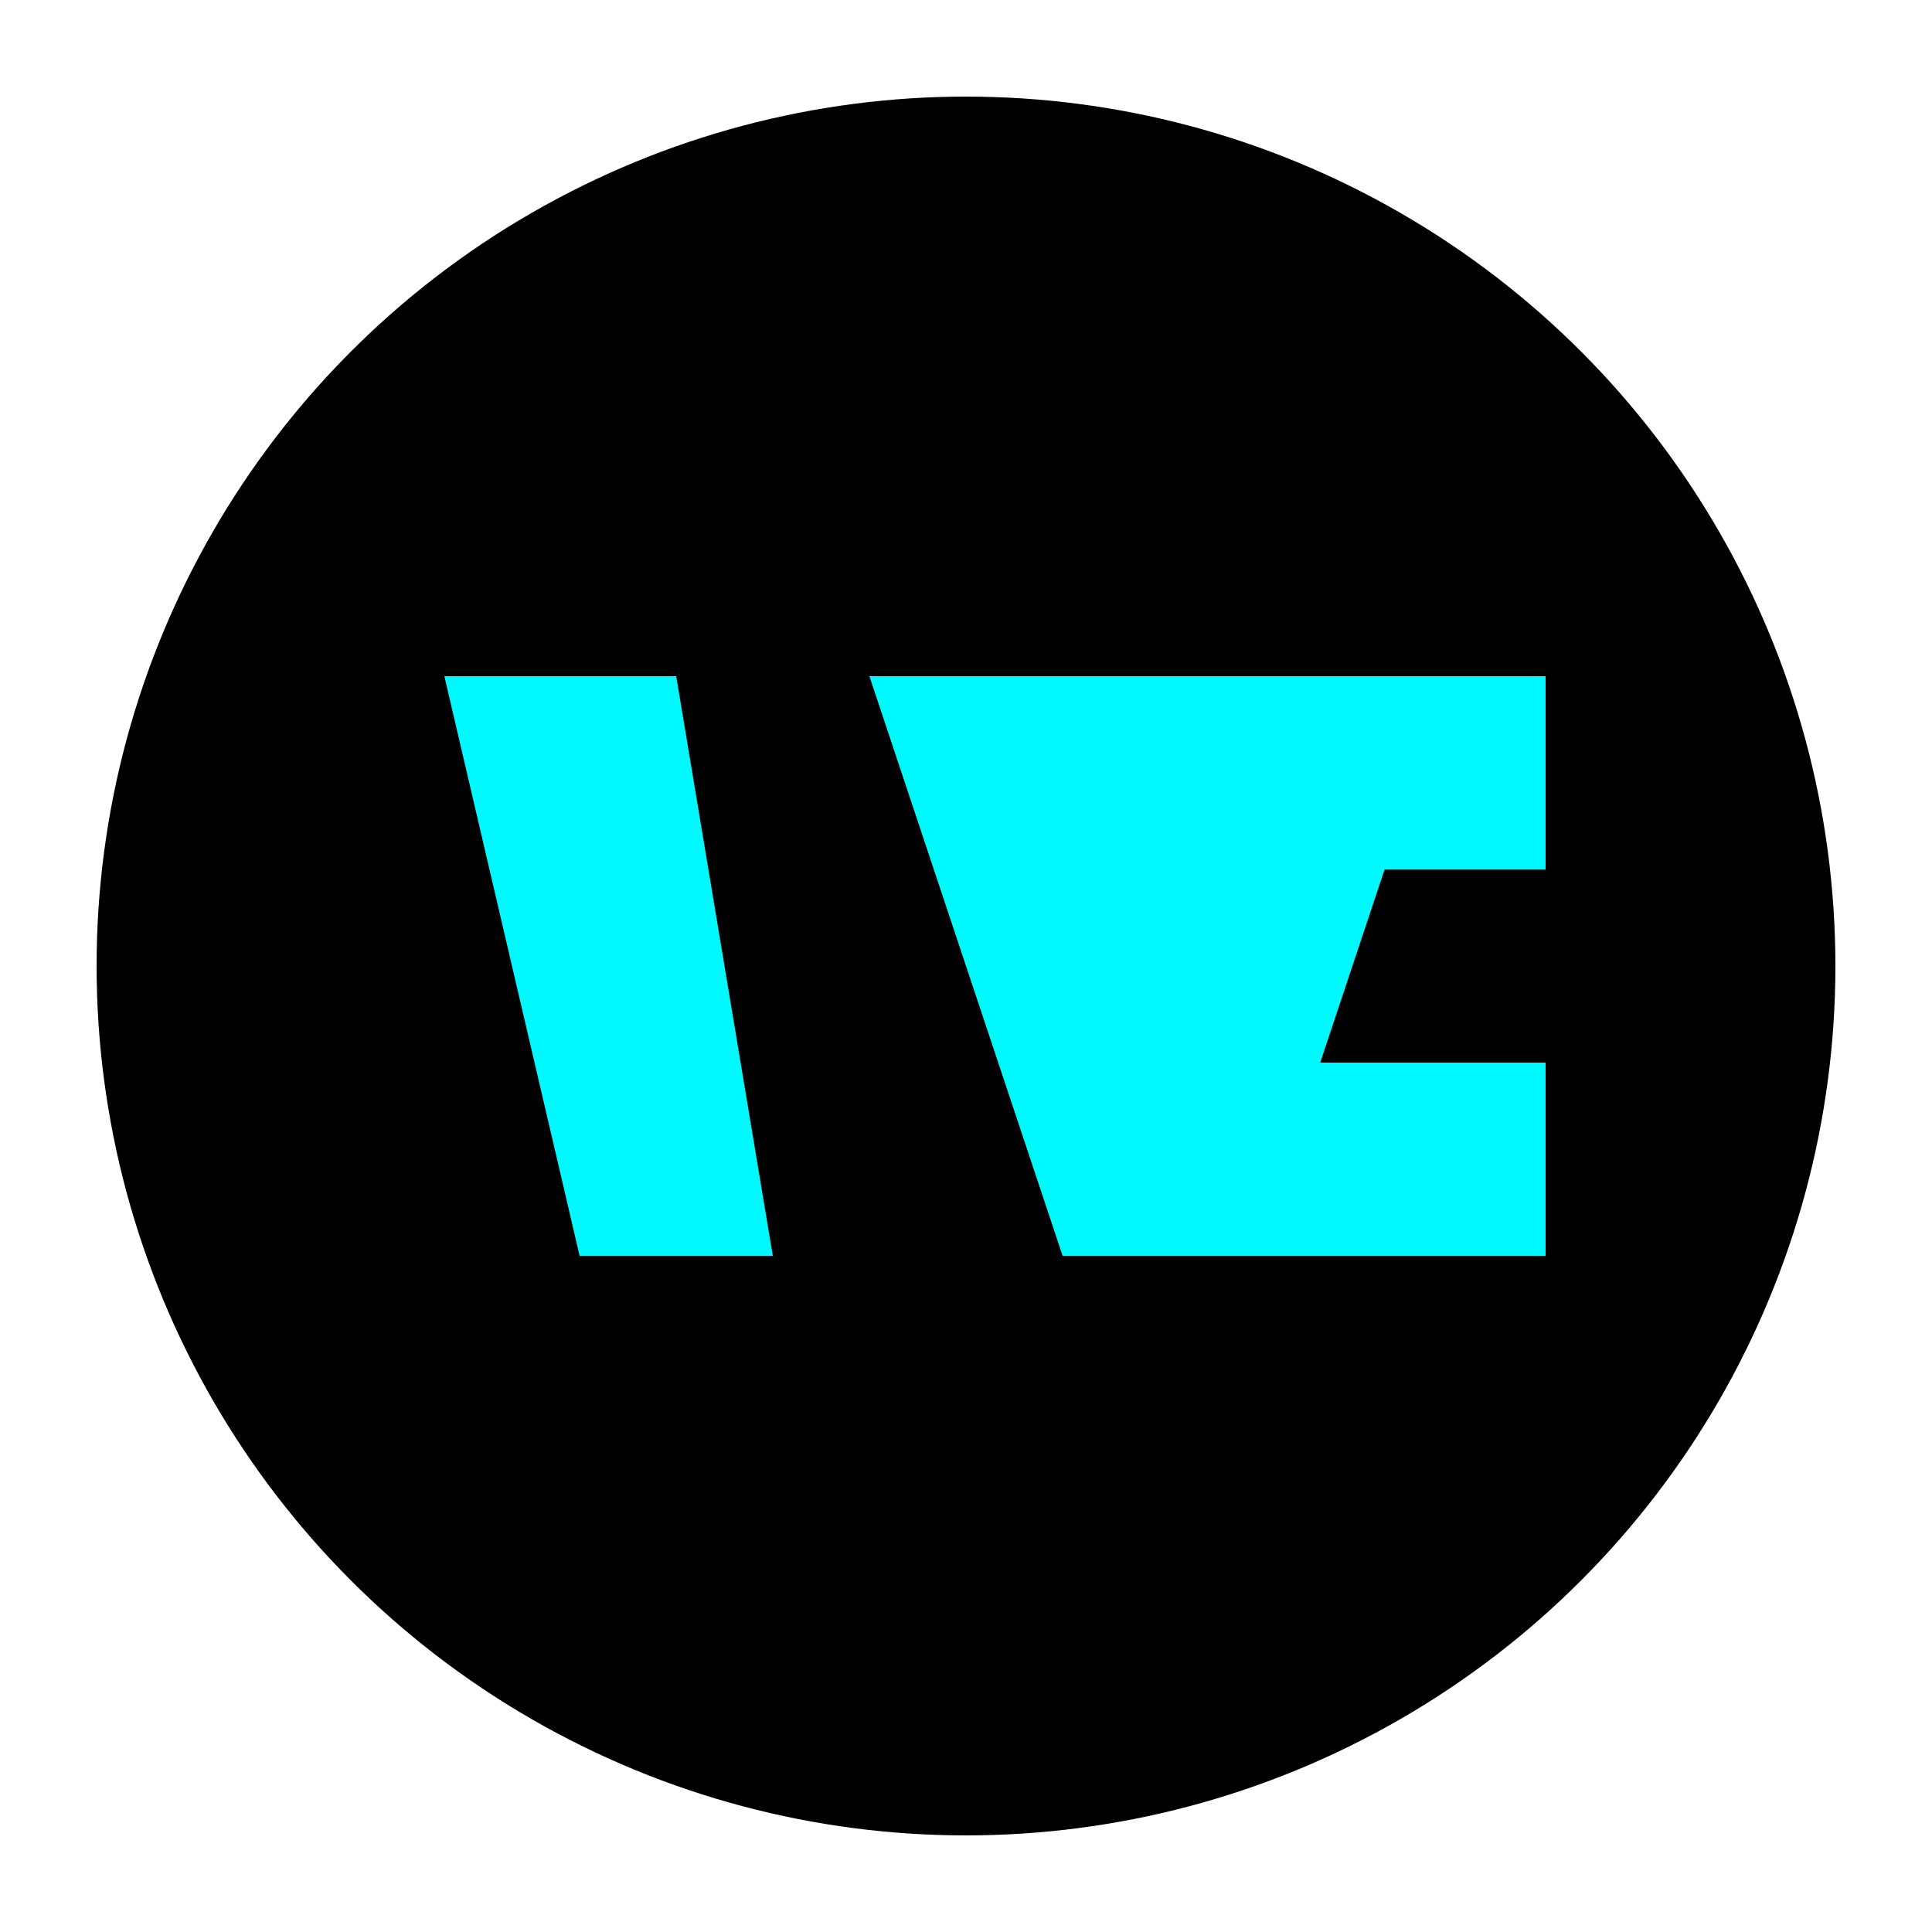 
<svg xmlns="http://www.w3.org/2000/svg" viewBox="0 0 100 100" fill="none">
  <circle cx="50" cy="50" r="45" fill="#000000" />
  <path d="M23 35H35L40 65H30L23 35Z" fill="#00f8ff" />
  <path d="M45 35H55L60 50L65 35H75L65 65H55L45 35Z" fill="#00f8ff" />
  <path d="M80 35V45H65V55H80V65H55V35H80Z" fill="#00f8ff" />
</svg>
